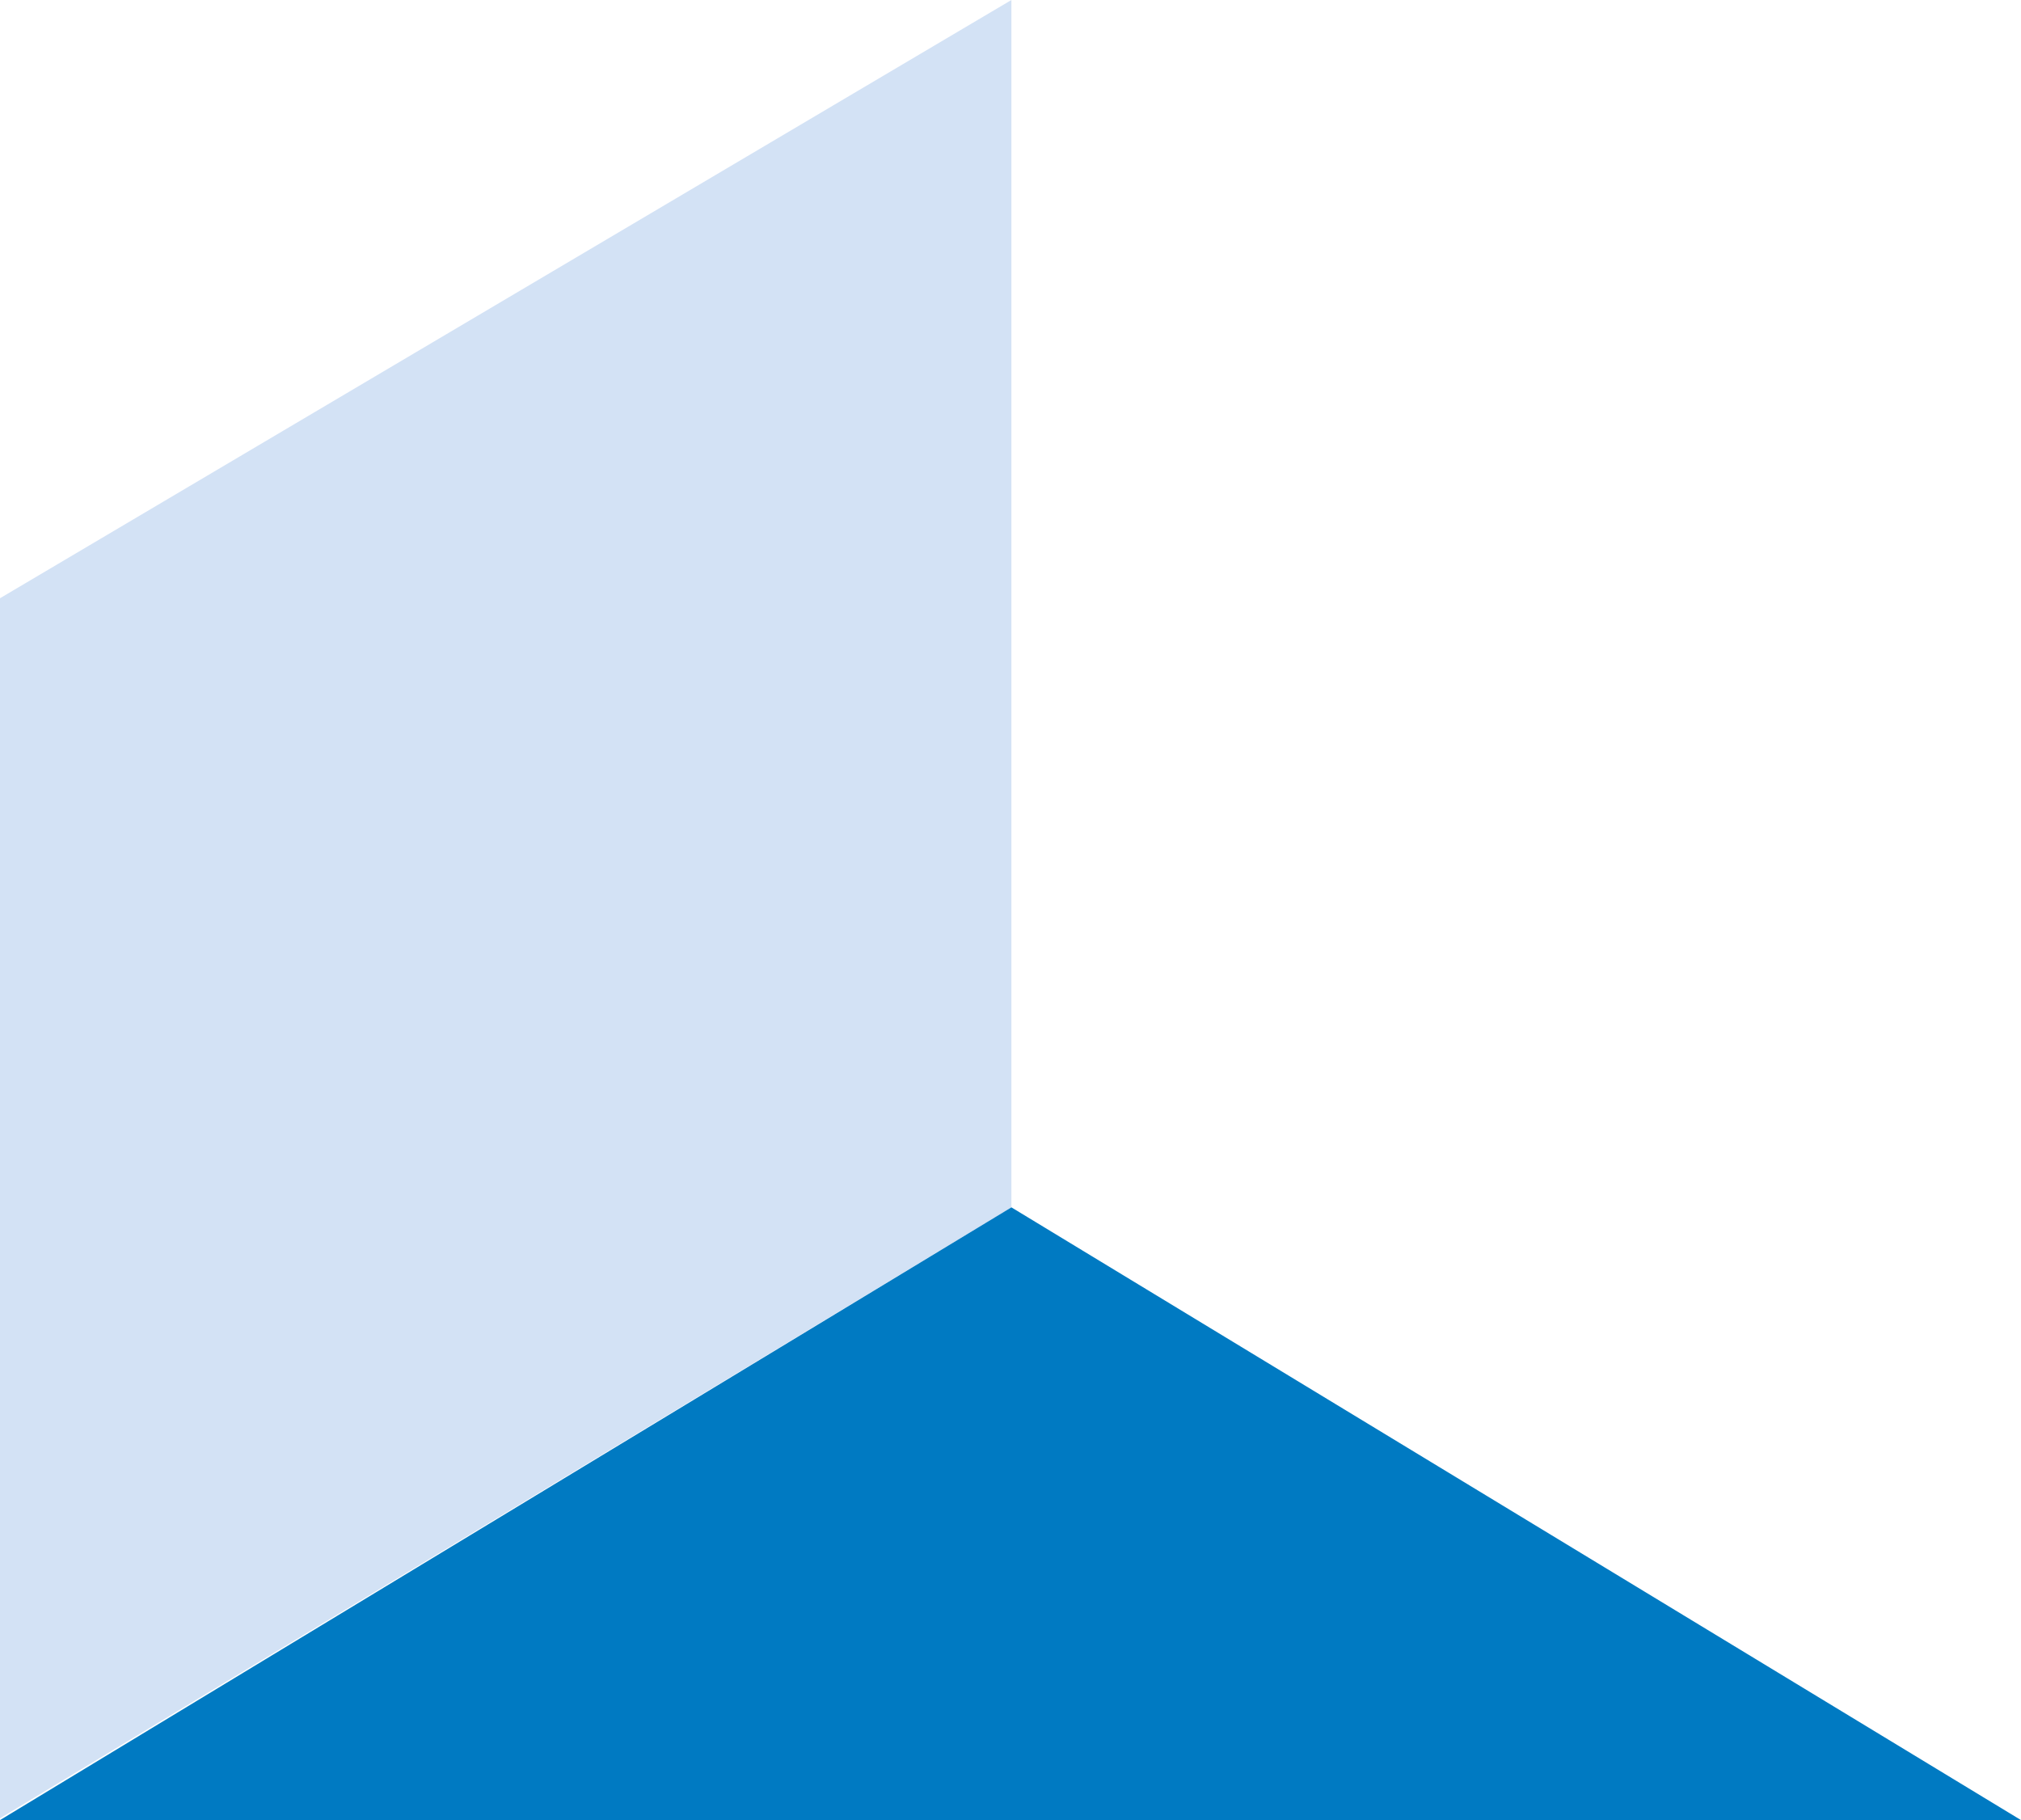 <?xml version="1.0" encoding="utf-8"?>
<!-- Generator: Adobe Illustrator 19.2.1, SVG Export Plug-In . SVG Version: 6.00 Build 0)  -->
<svg version="1.1" id="Layer_1" xmlns="http://www.w3.org/2000/svg" xmlns:xlink="http://www.w3.org/1999/xlink" x="0px" y="0px"
	 width="111.5px" height="100.4px" viewBox="0 0 111.5 100.4" style="enable-background:new 0 0 111.5 100.4;" xml:space="preserve"
	>
<style type="text/css">
	.st0{fill:#D3E2F5;}
	.st1{fill:#007AC2;}
</style>
<polygon class="st0" points="0,100.3 0,33 55.8,0 55.8,66.6 "/>
<polyline class="st1" points="111.5,100.4 55.8,66.6 0,100.4 111.5,100.4 "/>
</svg>
